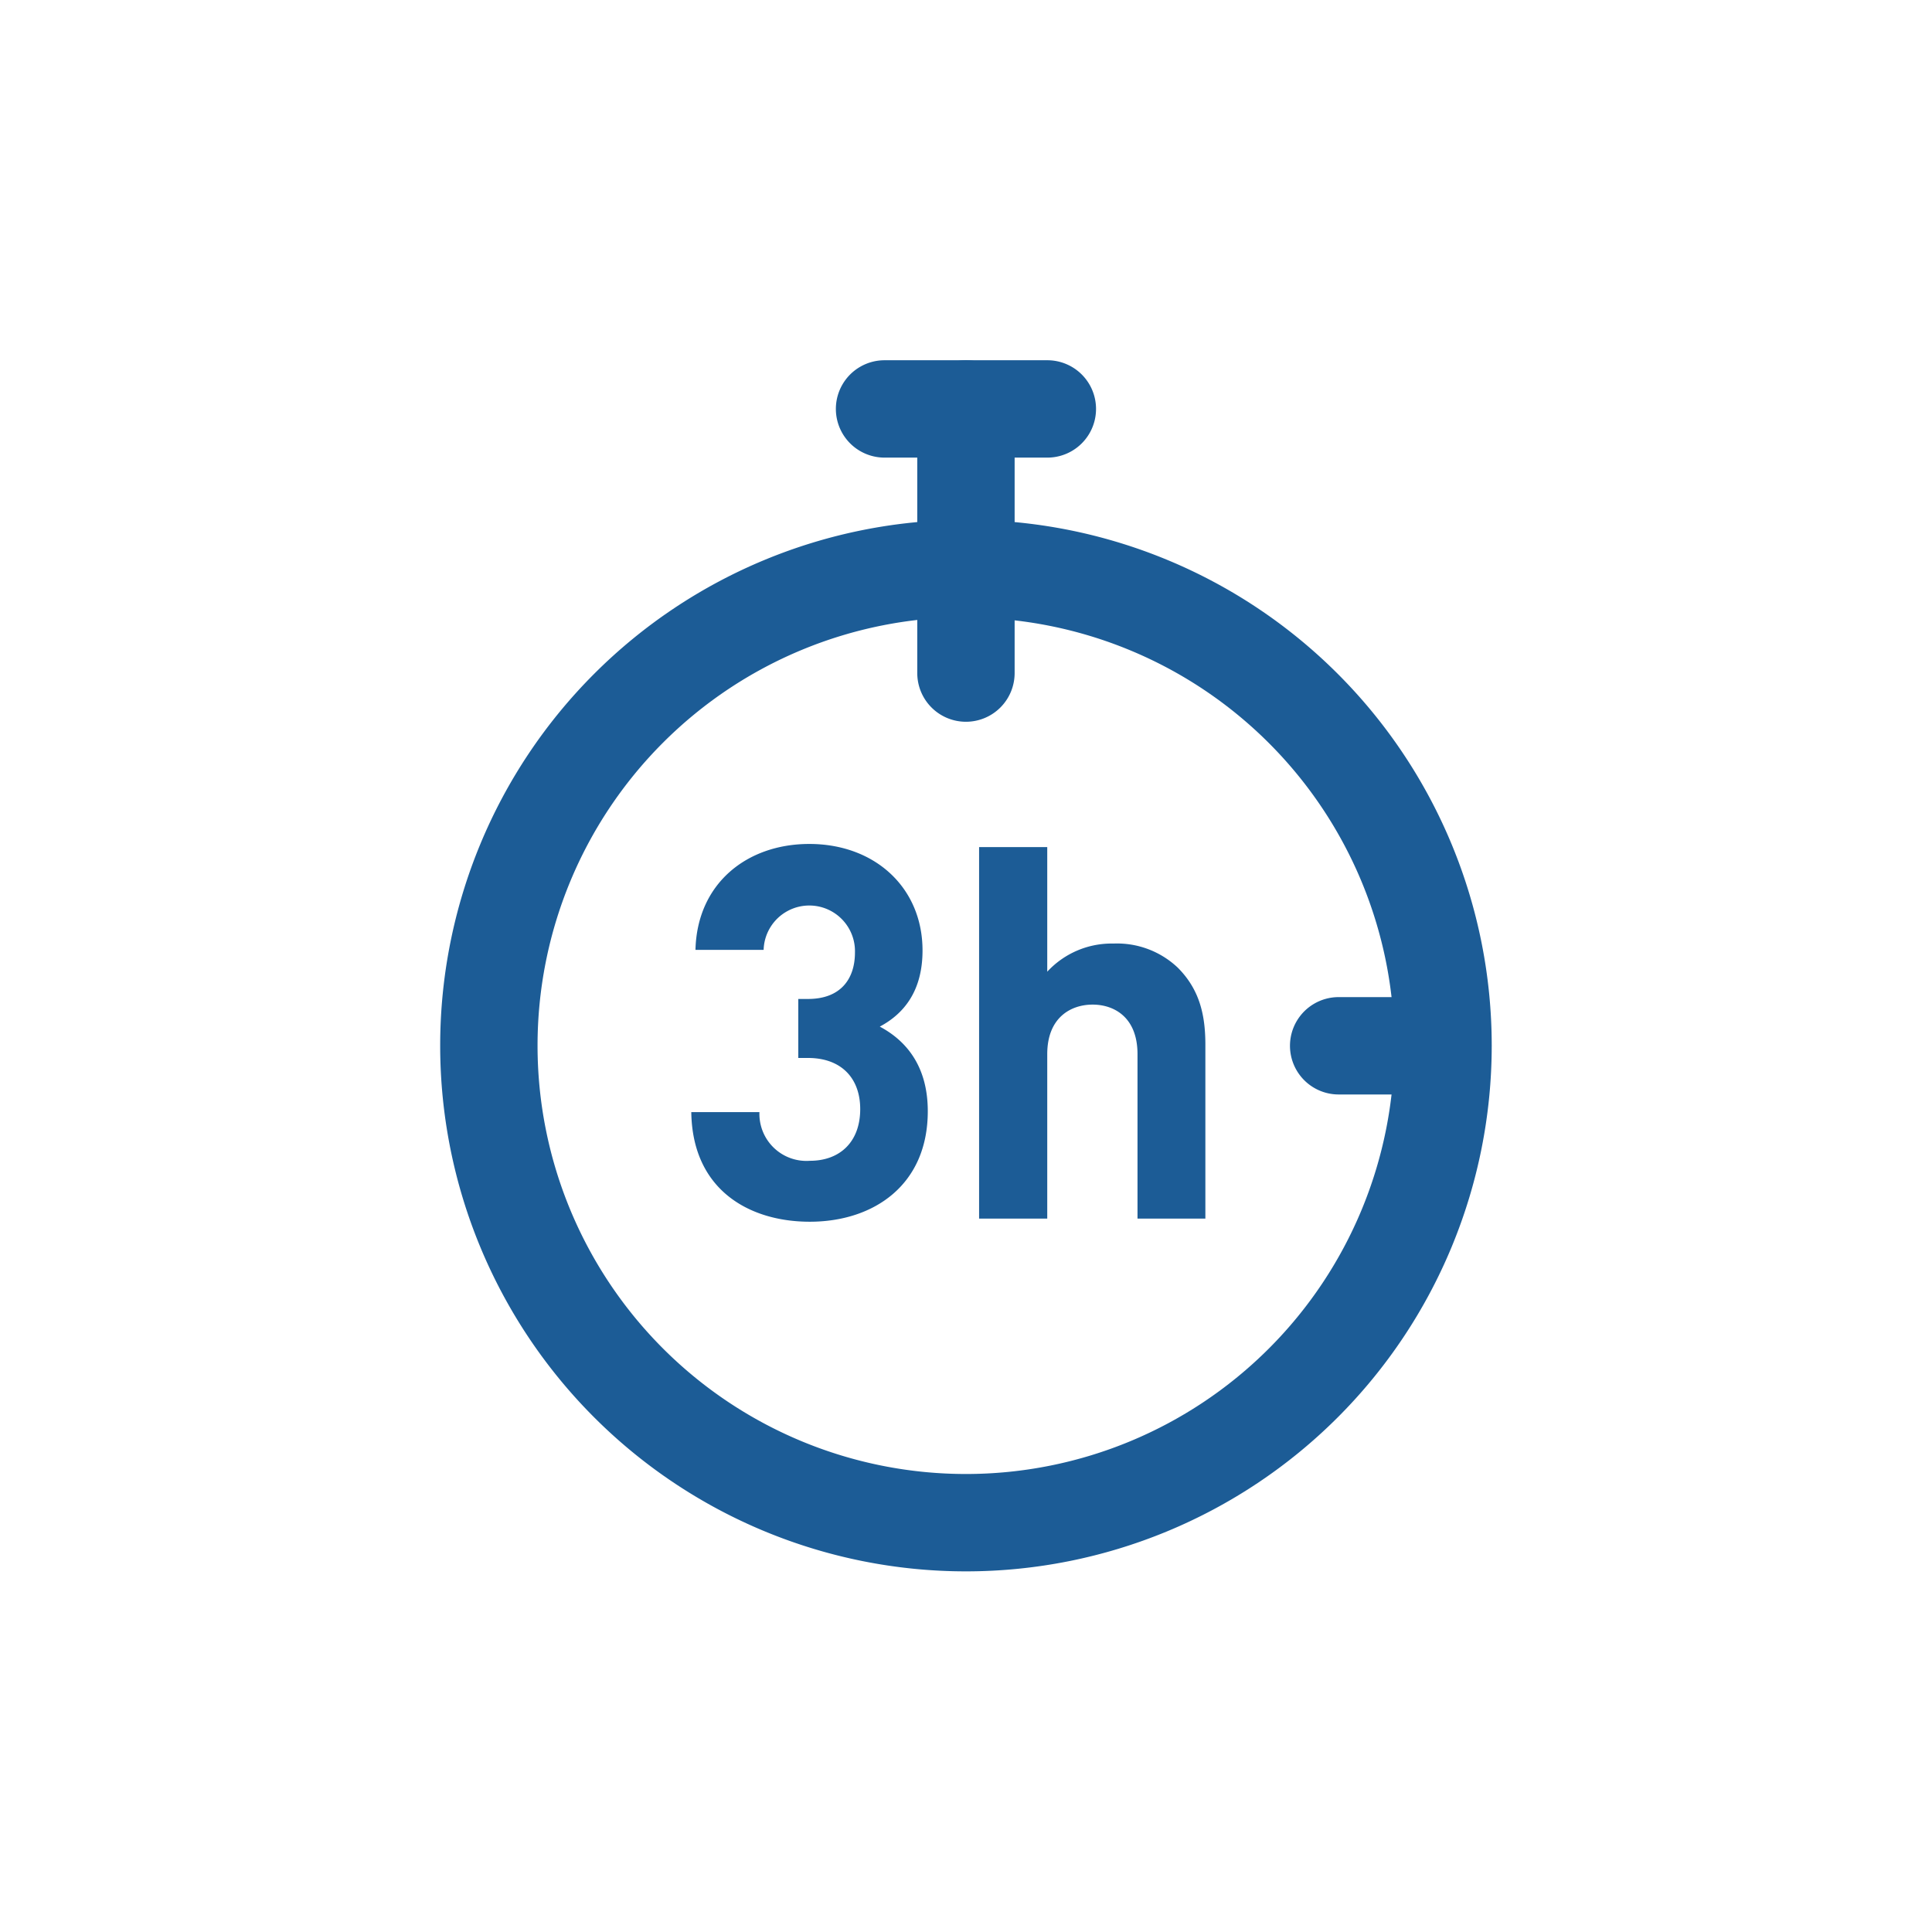 <svg xmlns="http://www.w3.org/2000/svg" viewBox="0 0 198.43 198.43"><defs><style>.cls-1{fill:none;}.cls-2{fill:#1c5c96;}</style></defs><g id="Calque_2" data-name="Calque 2"><g id="Calque_1-2" data-name="Calque 1"><rect class="cls-1" width="198.43" height="198.43"/><path class="cls-2" d="M83.17,125.48c-6.22,0-12.06-3.27-12.17-11.26h7a4.83,4.83,0,0,0,5.2,5c3,0,5.15-1.88,5.15-5.31,0-3.16-1.93-5.25-5.36-5.25h-1v-6.06h1c3.38,0,4.82-2.09,4.82-4.77a4.69,4.69,0,1,0-9.38-.27h-7c.16-6.8,5.26-10.88,11.69-10.88,6.75,0,11.63,4.5,11.63,10.94,0,4.12-1.87,6.48-4.39,7.82,2.73,1.45,4.93,4.08,4.93,8.69C95.29,121.73,89.71,125.48,83.17,125.48Z"/><path class="cls-2" d="M116.83,125.16V108.27c0-3.8-2.41-5.09-4.61-5.09s-4.66,1.29-4.66,5.09v16.89h-7V87h7V99.8a9,9,0,0,1,6.8-2.89,9.07,9.07,0,0,1,6.6,2.47c2.25,2.25,2.84,4.87,2.84,7.93v17.85Z"/><path class="cls-2" d="M99.21,161.39a54,54,0,1,1,54-54A54,54,0,0,1,99.21,161.39Zm0-98a44,44,0,1,0,44,44A44,44,0,0,0,99.21,63.43Z"/><path class="cls-2" d="M99.21,74.13a5,5,0,0,1-5-5V42a5,5,0,0,1,10,0V69.13A5,5,0,0,1,99.21,74.13Z"/><path class="cls-2" d="M148.19,112.41h-10.7a5,5,0,0,1,0-10h10.7a5,5,0,0,1,0,10Z"/><path class="cls-2" d="M107.57,47H90.85a5,5,0,0,1,0-10h16.72a5,5,0,0,1,0,10Z"/></g></g></svg>